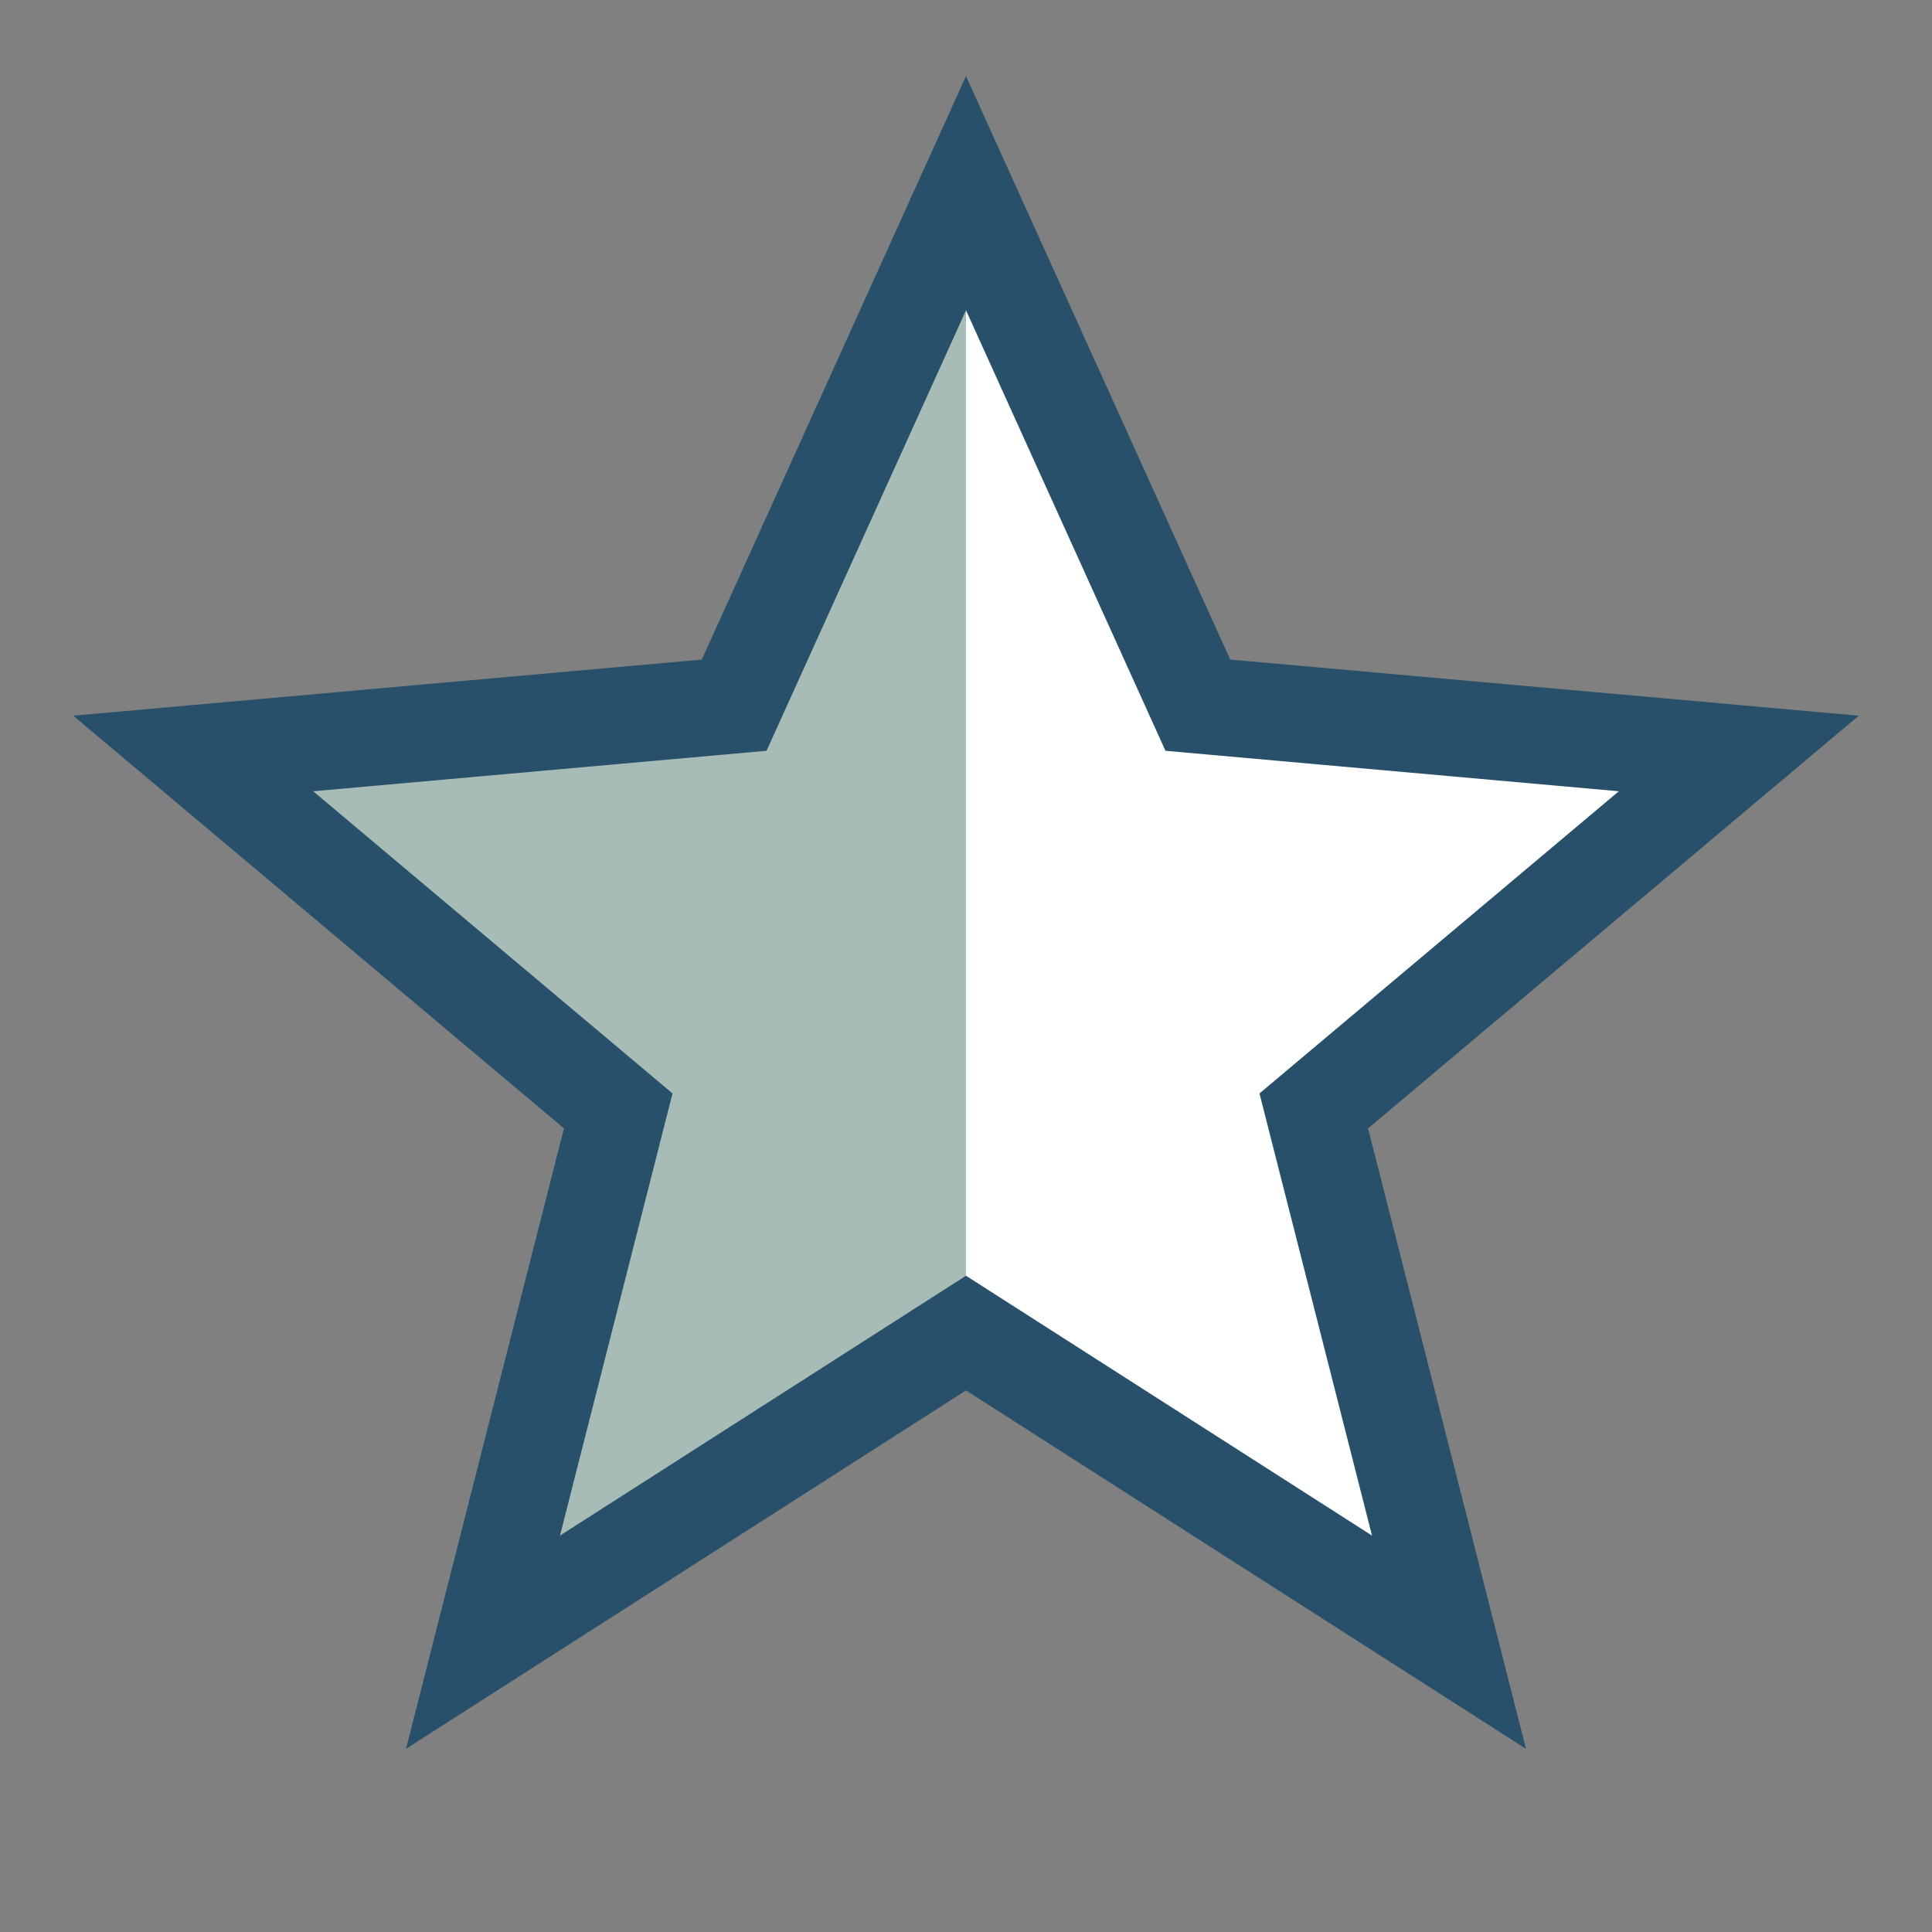 <?xml version="1.0" encoding="UTF-8"?>
<svg xmlns="http://www.w3.org/2000/svg" width="20" height="20" viewBox="0 0 20 20"><rect x="0" y="0" width="20" height="20" fill="#808080" stroke="none"/><defs><linearGradient id="g" x1="0" y1="0" x2="1" y2="0"><stop offset="50%" stop-color="#A7BCB6"/><stop offset="50%" stop-color="white"/></linearGradient></defs><polygon fill="url(#g)" stroke="#28506A" stroke-width="1" points="10,2 12.4,7.3 18,7.8 13.6,11.5 15,17 10,13.8 5,17 6.4,11.5 2,7.8 7.6,7.3"/></svg>